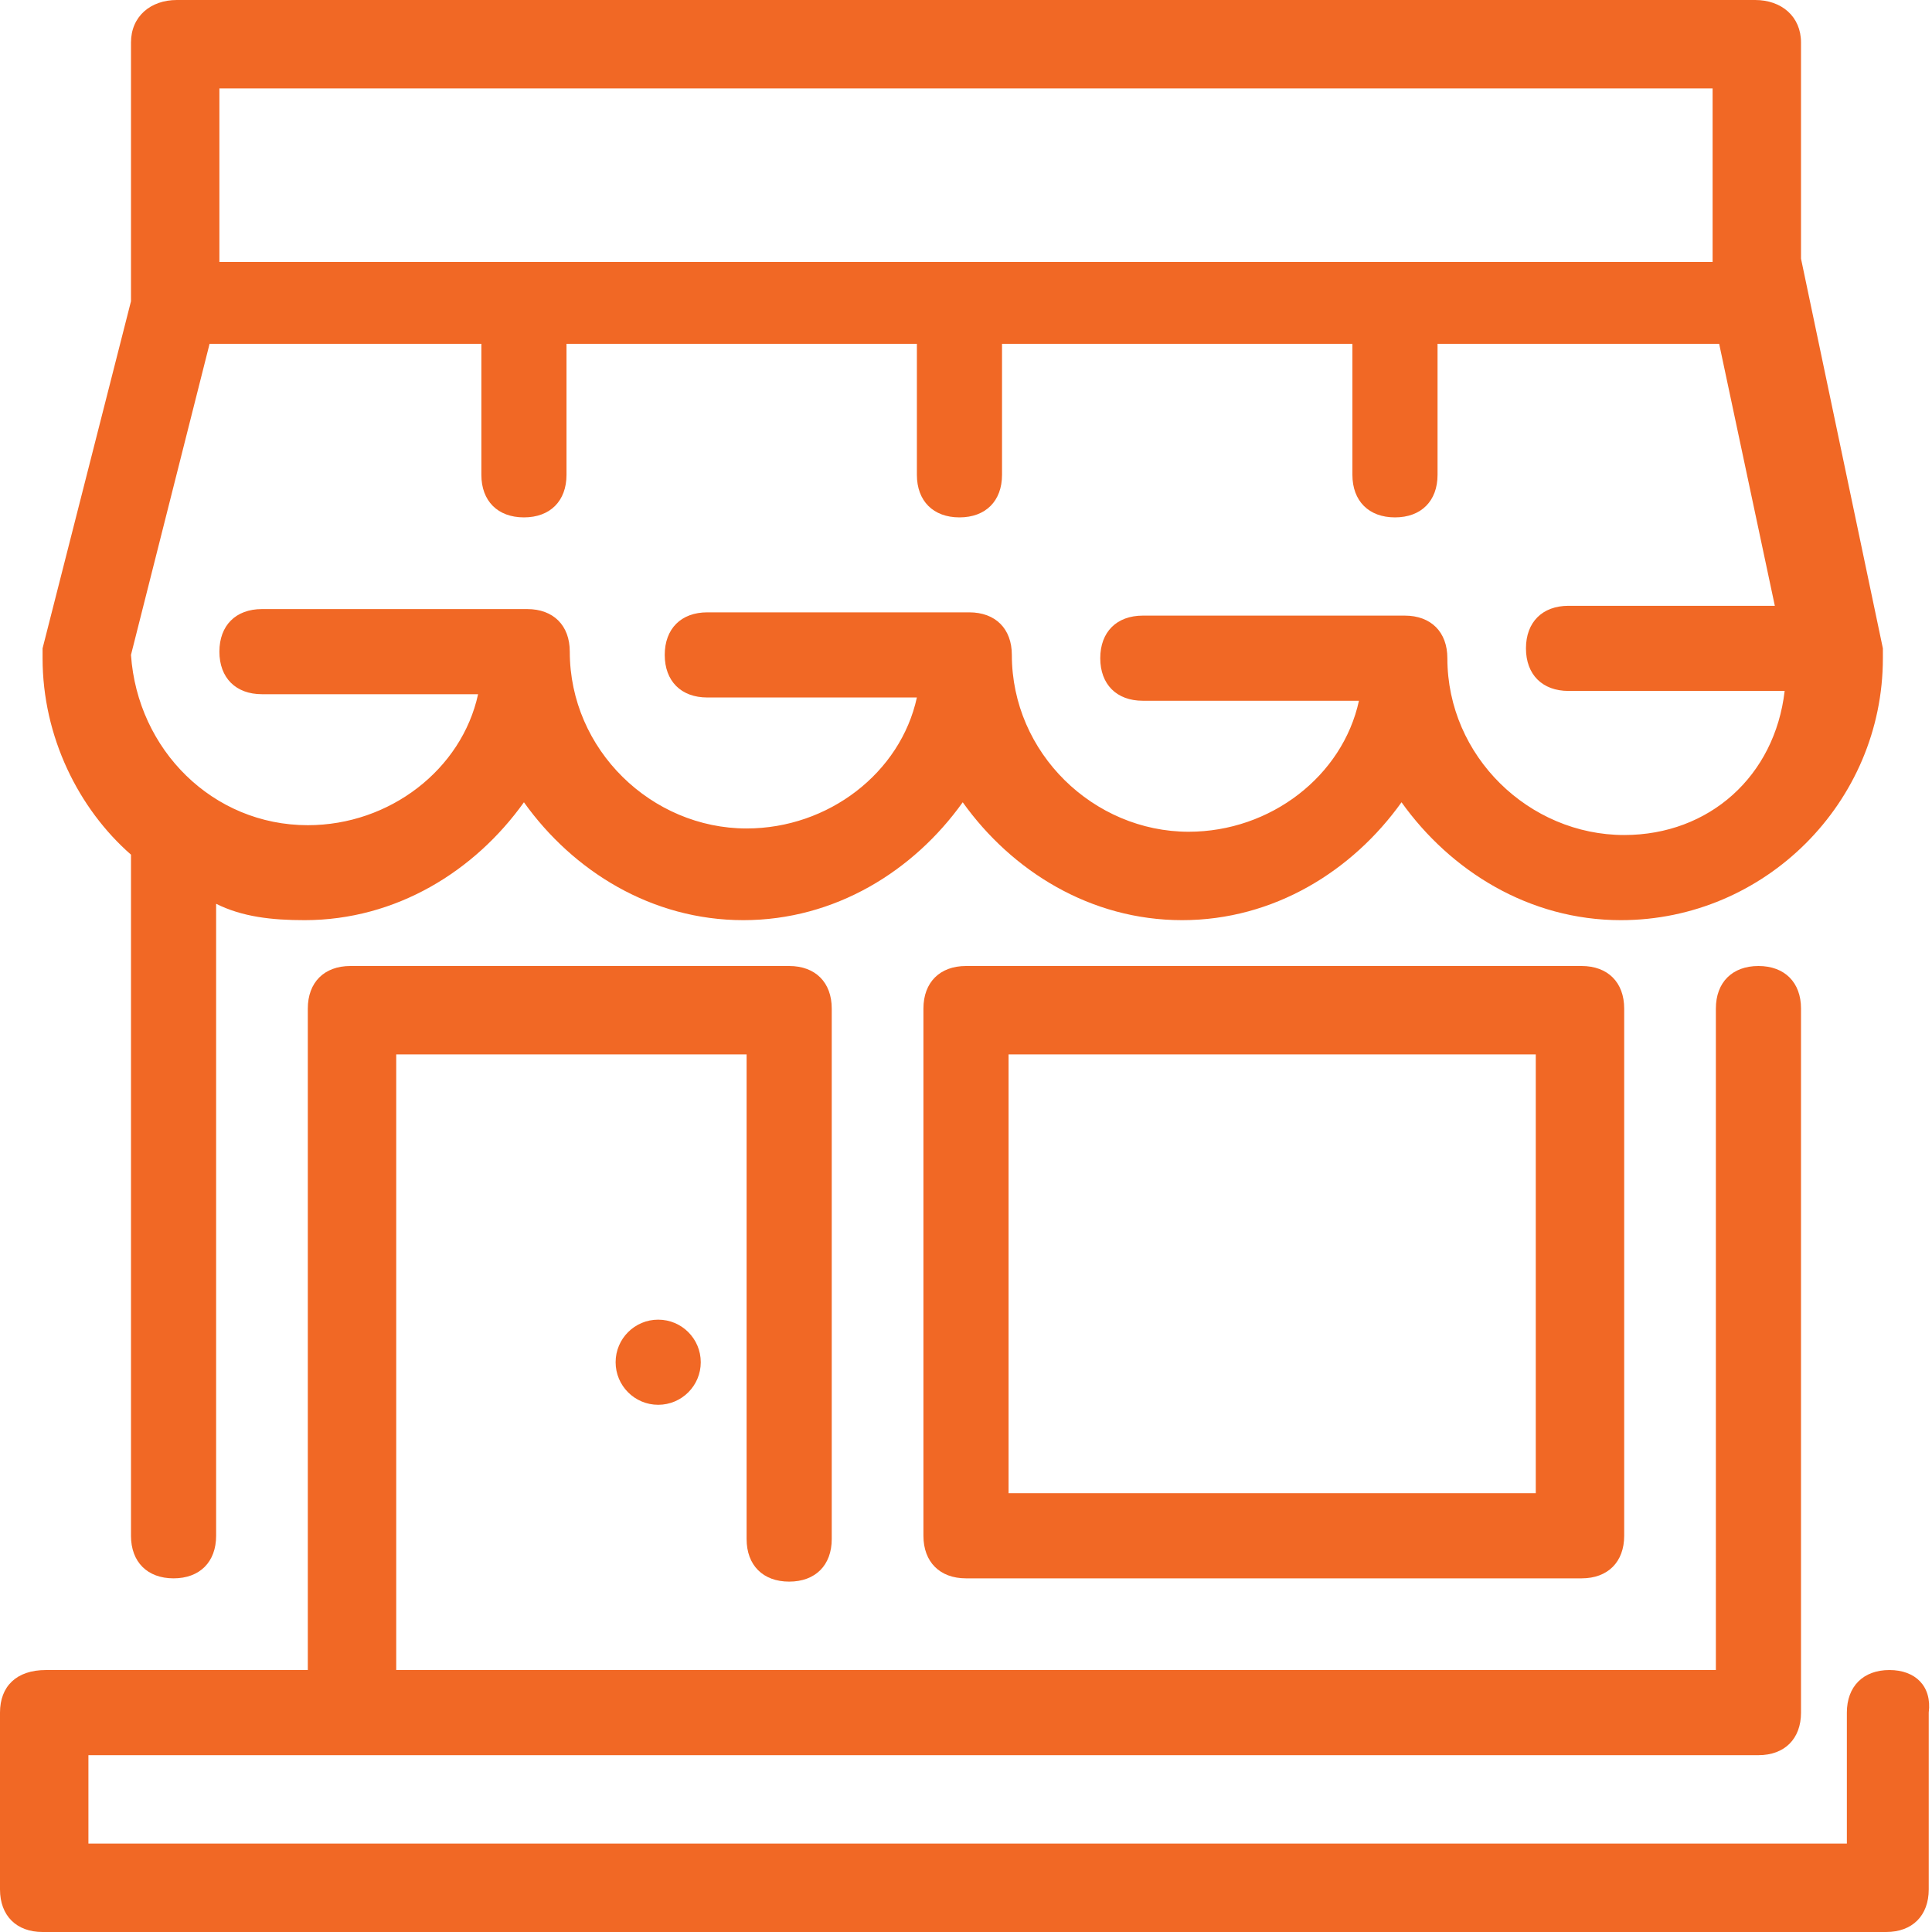 <svg xmlns="http://www.w3.org/2000/svg" xmlns:xlink="http://www.w3.org/1999/xlink" x="0px" y="0px" viewBox="0 0 59 59" style="enable-background:new 0 0 59 59;" xml:space="preserve"> <style type="text/css"> .st0{fill:#F16825;} </style> <g> <g> <circle class="st0" cx="20.1" cy="41.6" r="1.3"></circle> <path class="st0" d="M57.7,51c-0.8,0-1.3,0.5-1.3,1.3v4H2.7v-2.7h2.7h48.3c0.8,0,1.3-0.5,1.3-1.3V30.8 c0-0.8-0.5-1.3-1.3-1.3c-0.8,0-1.3,0.5-1.3,1.3V51H12.1V32.2h10.7v14.8c0,0.8,0.5,1.3,1.3,1.3c0.8,0,1.3-0.5,1.3-1.3V30.8 c0-0.8-0.5-1.3-1.3-1.3H10.7c-0.8,0-1.3,0.5-1.3,1.3V51h-4h-4C0.5,51,0,51.5,0,52.3v5.4C0,58.5,0.5,59,1.3,59h56.3 c0.8,0,1.3-0.5,1.3-1.3v-5.4C59,51.5,58.5,51,57.7,51z"></path> <path class="st0" d="M55,7.9V1.3C55,0.5,54.4,0,53.6,0H5.4C4.6,0,4,0.5,4,1.3v7.9L1.3,19.8c0,0.1,0,0.3,0,0.3 c0,2.4,1.1,4.6,2.7,6v20.8c0,0.8,0.5,1.3,1.3,1.3s1.3-0.5,1.3-1.3V27.6c0.8,0.4,1.7,0.5,2.7,0.5c2.8,0,5.2-1.5,6.7-3.6 c1.5,2.1,3.9,3.6,6.7,3.6c2.8,0,5.2-1.5,6.7-3.6c1.5,2.1,3.9,3.6,6.7,3.6c2.8,0,5.2-1.5,6.7-3.6c1.5,2.1,3.9,3.6,6.7,3.6 c4.4,0,8-3.6,8-8c0-0.1,0-0.1,0-0.3L55,7.9z M6.7,2.7h45.6V8H6.7V2.7z M49.6,25.5c-2.9,0-5.4-2.4-5.4-5.4c0-0.8-0.5-1.3-1.3-1.3 h-8c-0.8,0-1.3,0.5-1.3,1.3s0.5,1.3,1.3,1.3h6.6c-0.5,2.3-2.7,4-5.2,4c-2.9,0-5.4-2.4-5.4-5.4c0-0.8-0.5-1.3-1.3-1.3h-8 c-0.8,0-1.3,0.5-1.3,1.3s0.5,1.3,1.3,1.3H28c-0.5,2.3-2.7,4-5.2,4c-2.9,0-5.4-2.4-5.4-5.4c0-0.8-0.5-1.3-1.3-1.3H8 c-0.8,0-1.3,0.5-1.3,1.3s0.5,1.3,1.3,1.3h6.6c-0.5,2.3-2.7,4-5.2,4c-2.9,0-5.2-2.3-5.4-5.2l2.4-9.5h8.3v4c0,0.8,0.5,1.3,1.3,1.3 c0.8,0,1.3-0.5,1.3-1.3v-4h10.7v4c0,0.8,0.5,1.3,1.3,1.3c0.8,0,1.3-0.5,1.3-1.3v-4h10.7v4c0,0.8,0.5,1.3,1.3,1.3s1.3-0.5,1.3-1.3 v-4h8.6l1.7,8h-6.3c-0.8,0-1.3,0.5-1.3,1.3s0.5,1.3,1.3,1.3h6.6C54.2,23.7,52.2,25.5,49.6,25.5z"></path> <path class="st0" d="M48.3,29.5H29.5c-0.8,0-1.3,0.5-1.3,1.3 v16.1c0,0.8,0.5,1.3,1.3,1.3h18.8c0.8,0,1.3-0.5,1.3-1.3V30.8C49.6,30,49.1,29.5,48.3,29.5z M46.9,45.6H30.8V32.2h16.1V45.6 L46.9,45.6z"></path> </g> </g> </svg>